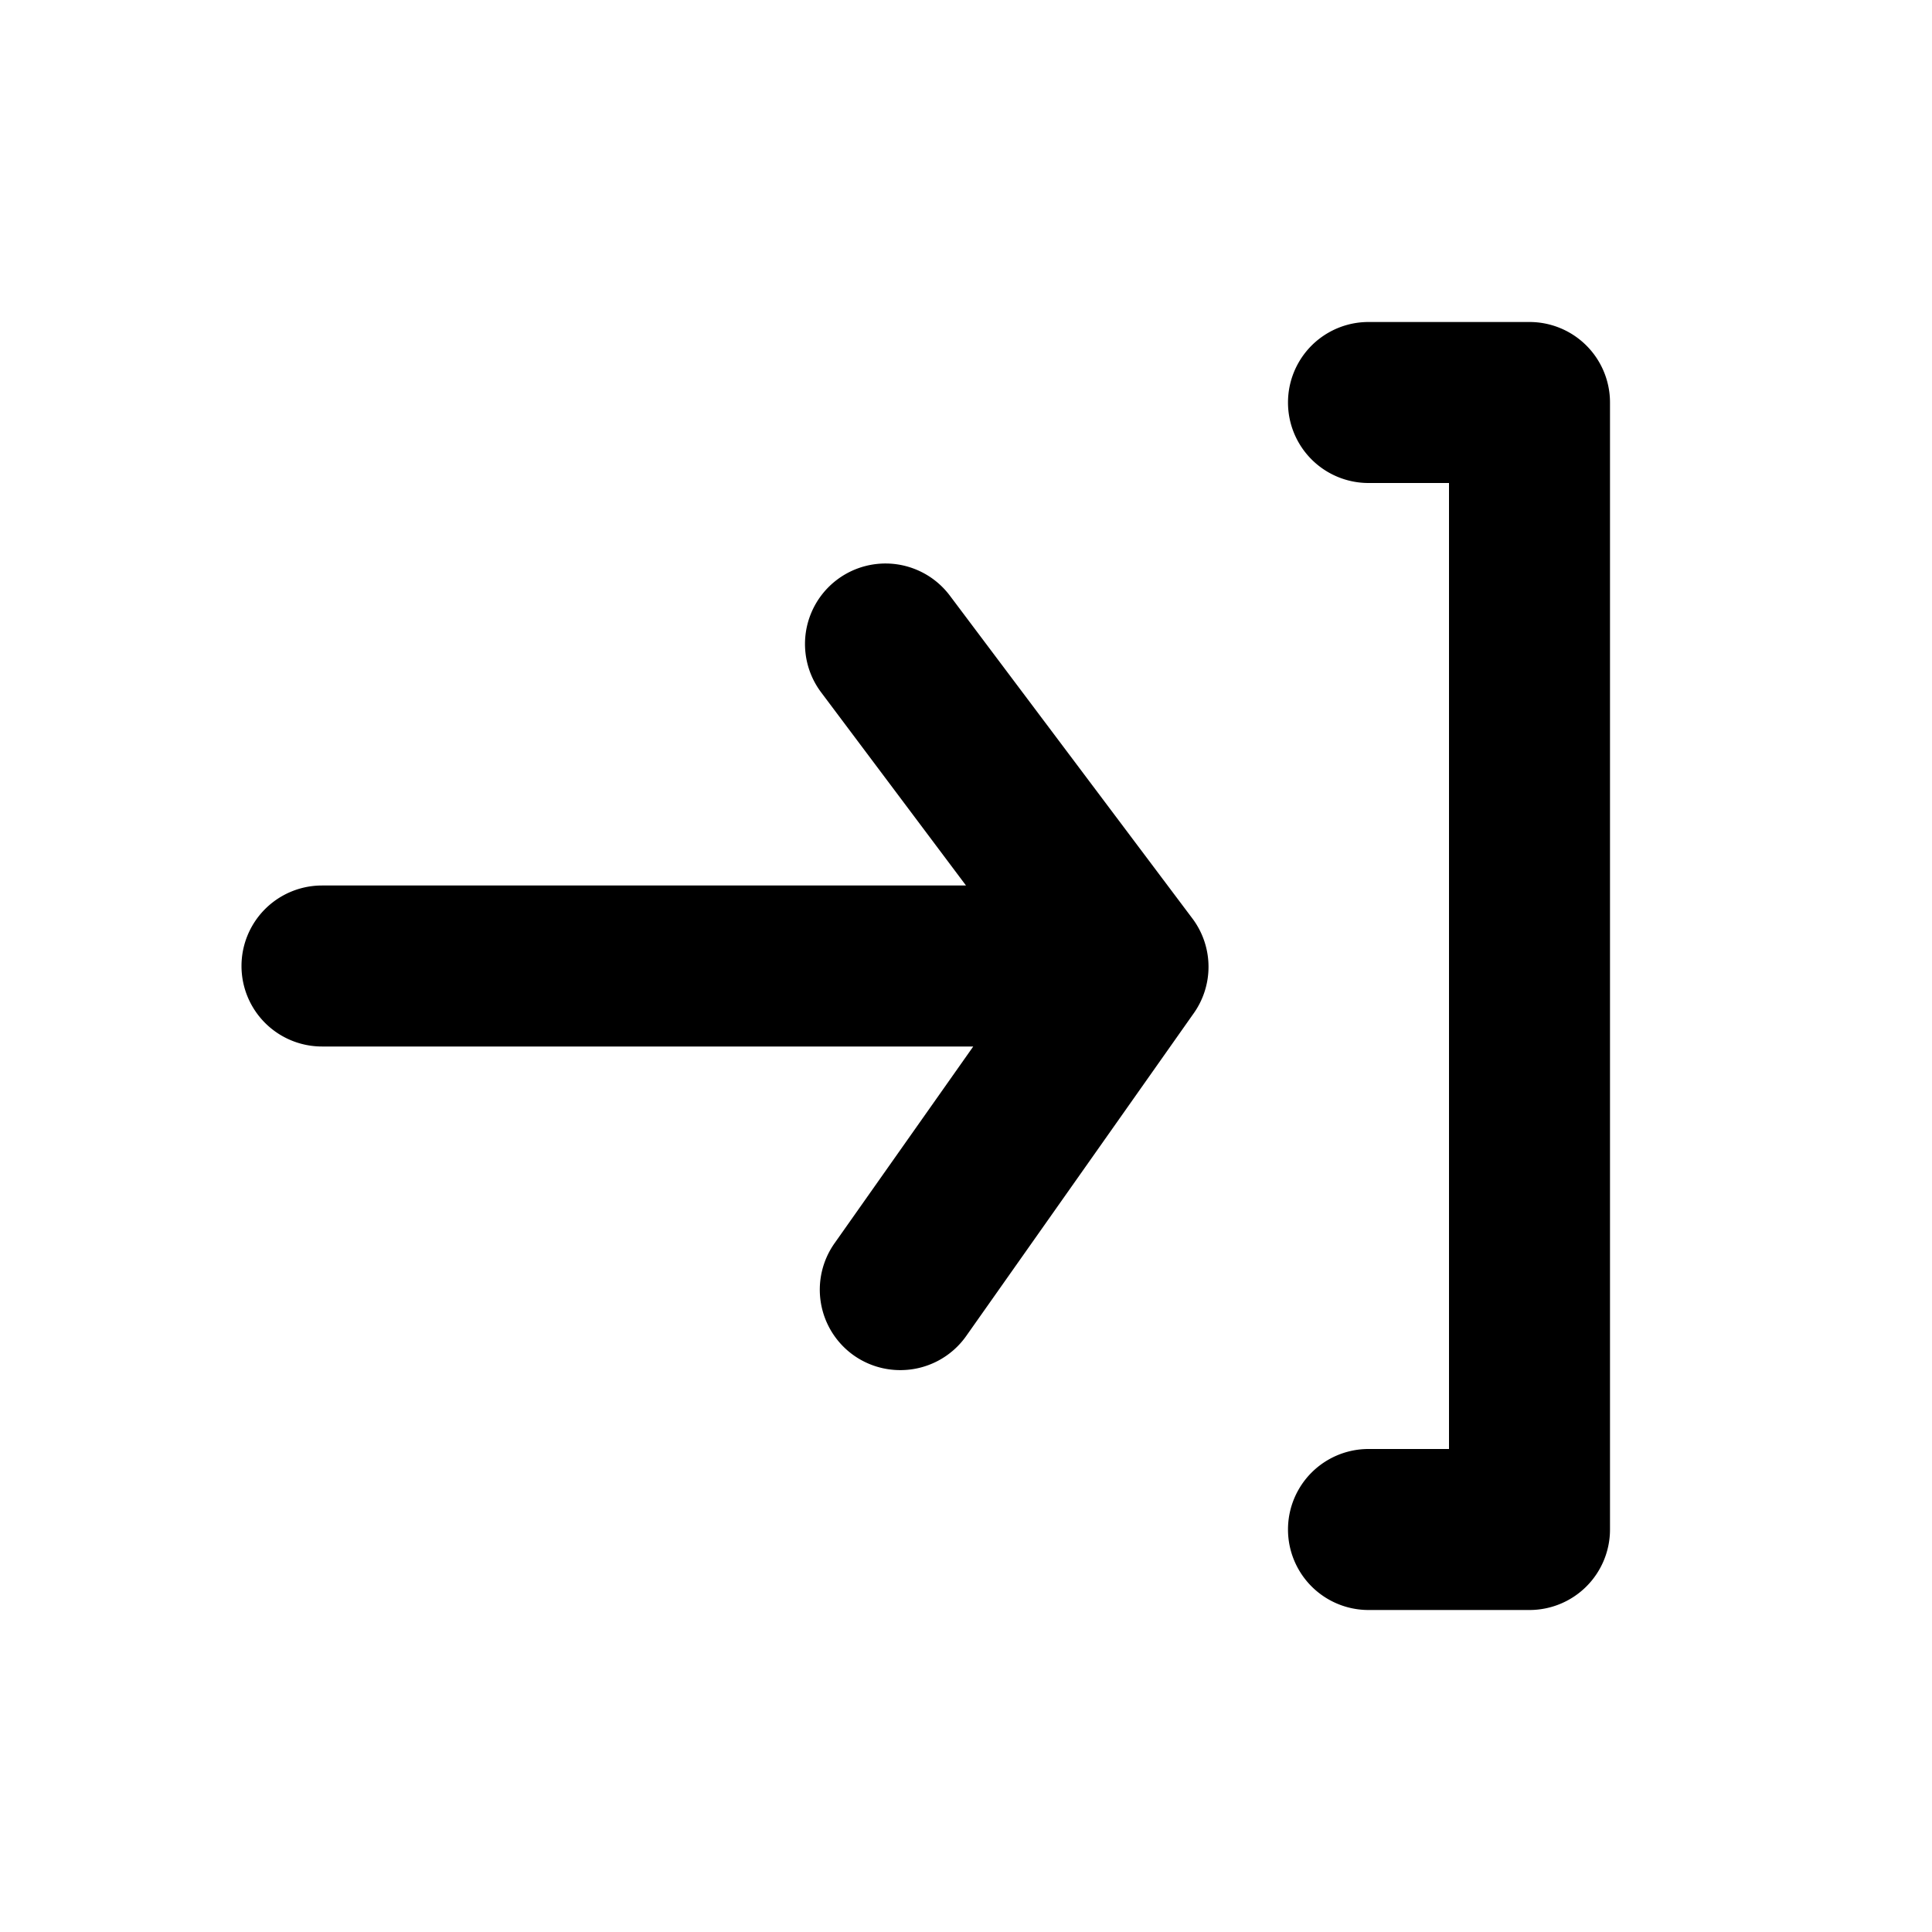 <?xml version="1.0" encoding="utf-8"?>
<svg fill="#000000" width="800px" height="800px" viewBox="0 0 24 24" xmlns="http://www.w3.org/2000/svg">
<g data-name="Layer 2">
<g data-name="log-in">
<rect width="24" height="24" transform="rotate(-90 12 12)" opacity="0"/>
<path d="M19 4h-2a1 1 0 0 0 0 2h1v12h-1a1 1 0 0 0 0 2h2a1 1 0 0 0 1-1V5a1 1 0 0 0-1-1z"/>
<path d="M11.8 7.4a1 1 0 0 0-1.6 1.2L12 11H4a1 1 0 0 0 0 2h8.09l-1.72 2.44a1 1 0 0 0 .24 1.4 1 1 0 0 0 .58.18 1 1 0 0 0 .81-.42l2.82-4a1 1 0 0 0 0-1.18z"/>
</g>
</g>
</svg>
